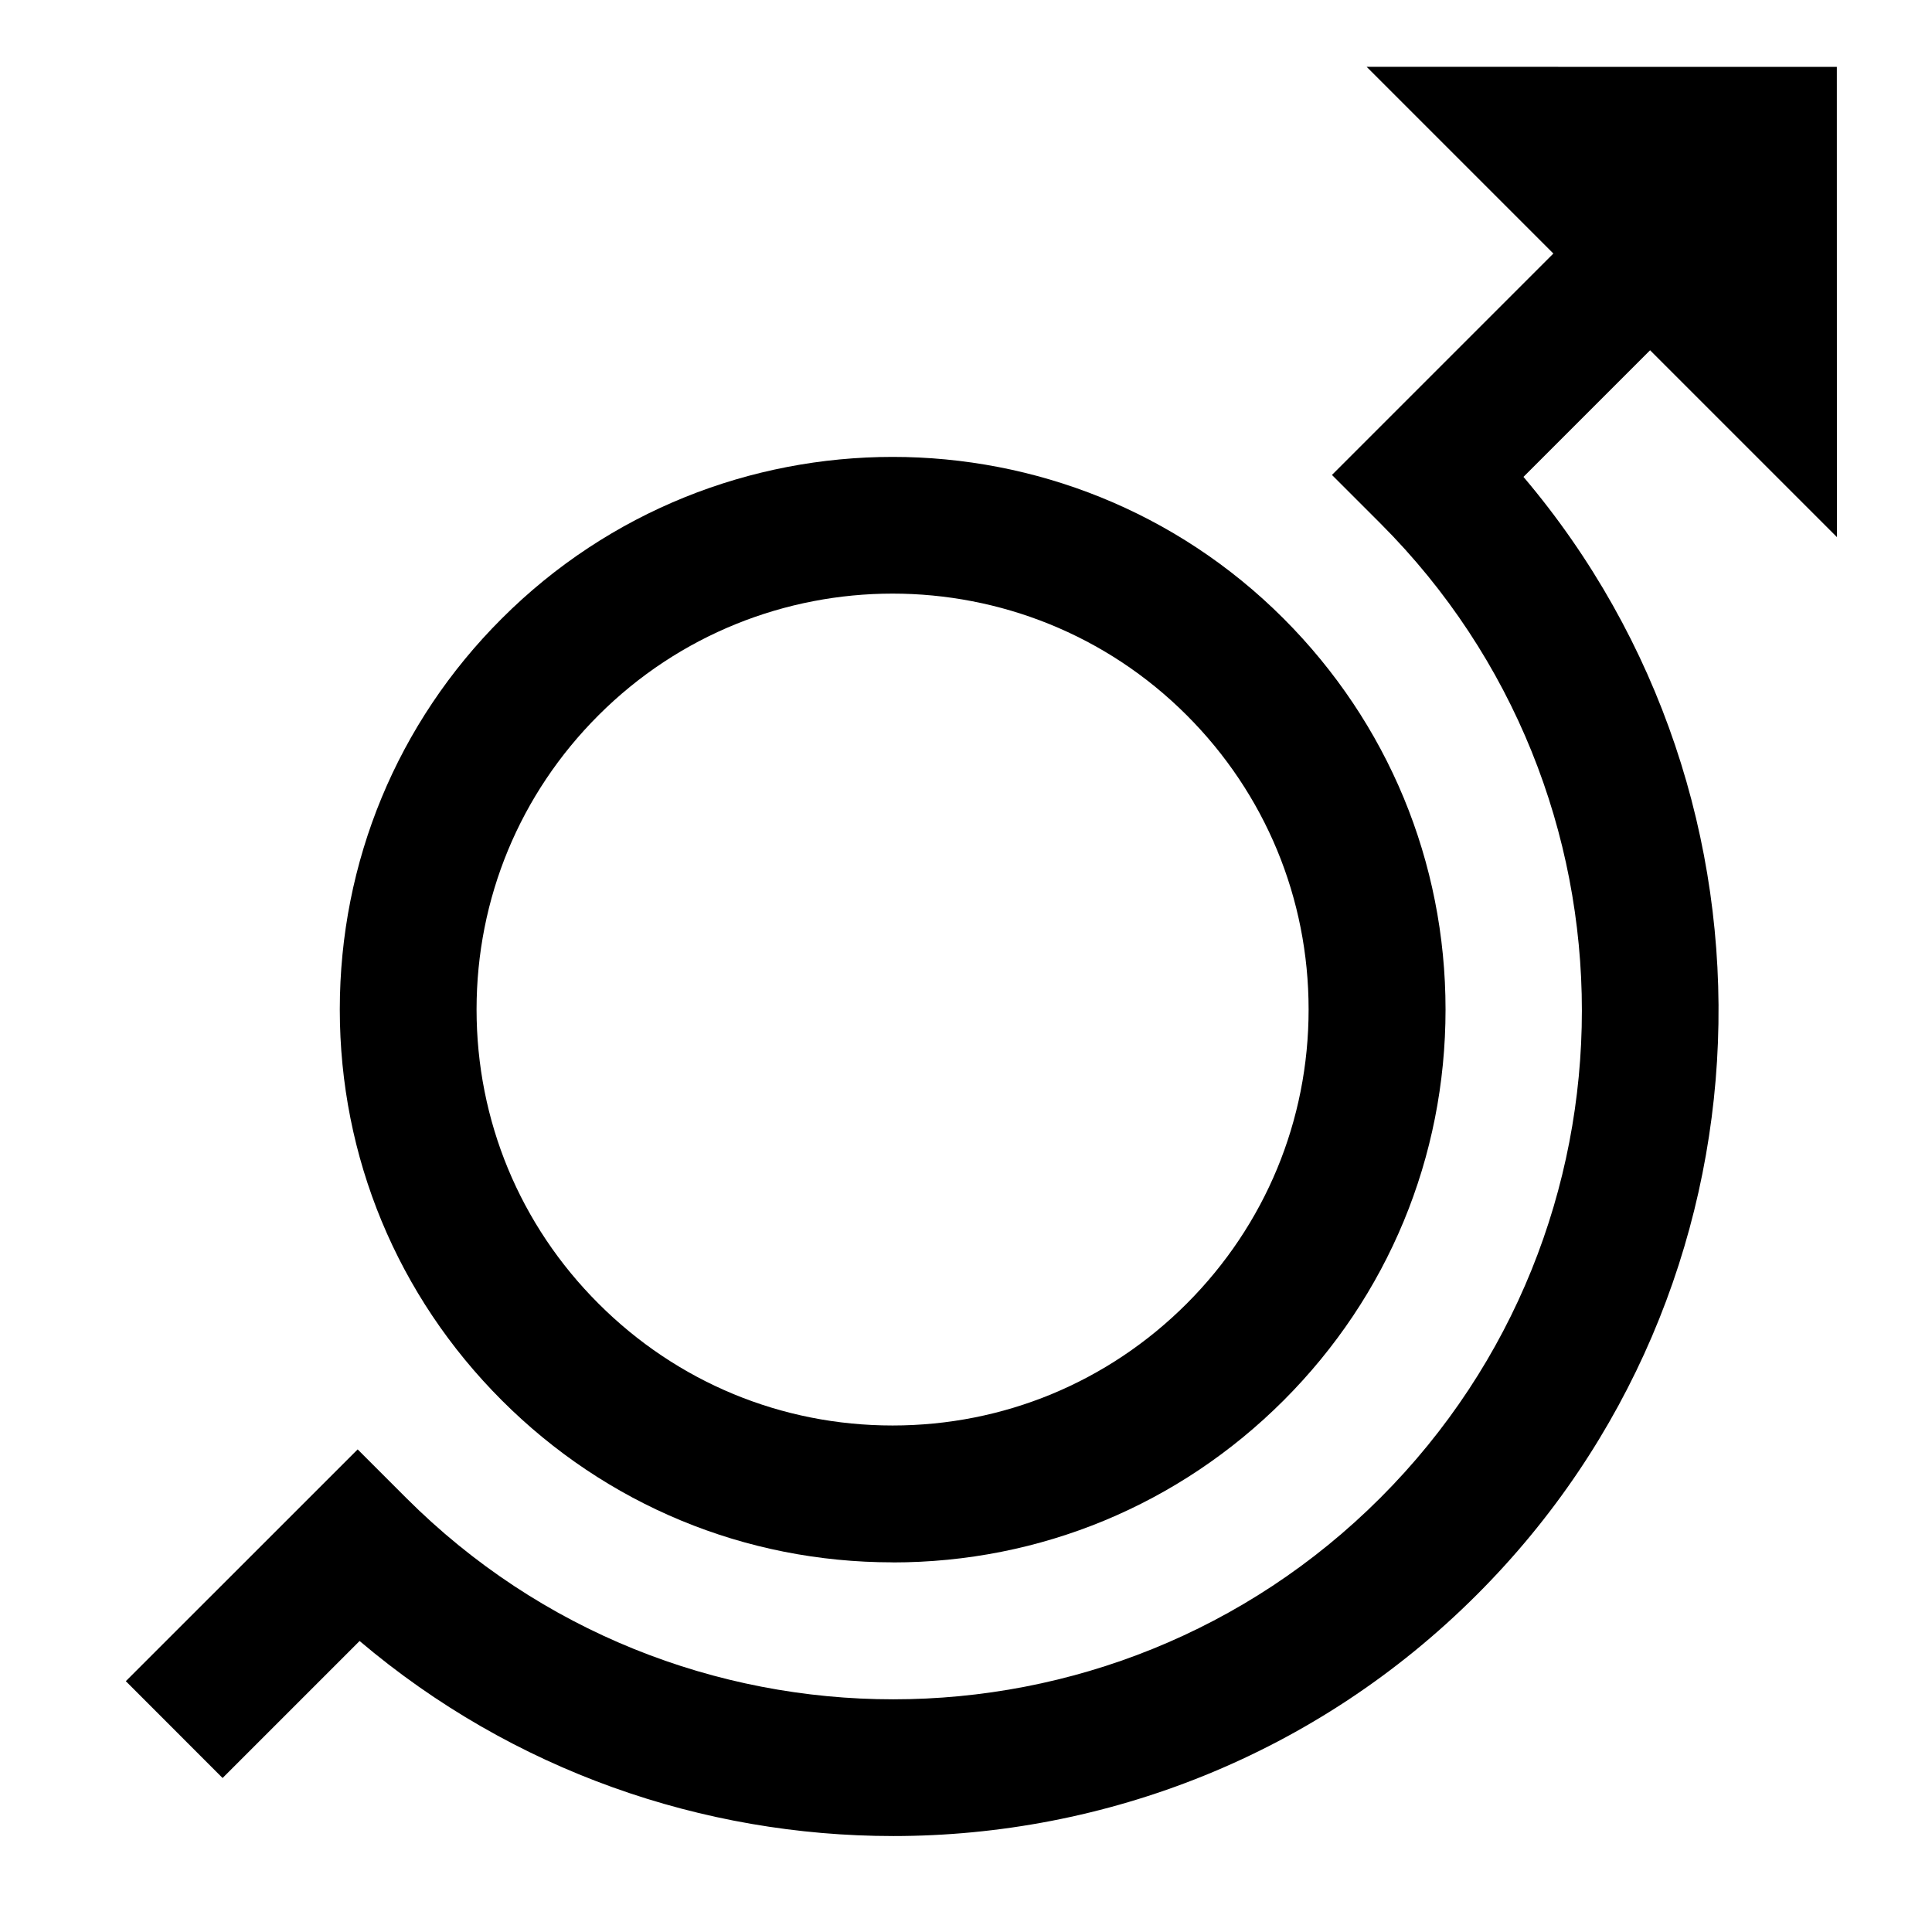 <?xml version="1.0" encoding="UTF-8"?>
<svg id="Design" xmlns="http://www.w3.org/2000/svg" version="1.1" viewBox="0 0 24 24">
  <defs>
    <style>
      .cls-1 {
        fill: #000;
        stroke-width: 0px;
      }
    </style>
  </defs>
  <path class="cls-1" d="M11.089,19.408c-1.834,0-3.559-.715-4.856-2.013-1.297-1.297-2.012-3.021-2.012-4.855s.714-3.56,2.012-4.856c2.677-2.677,7.034-2.678,9.712,0h0c1.297,1.298,2.012,3.022,2.012,4.857s-.715,3.559-2.012,4.856c-1.298,1.297-3.022,2.012-4.856,2.012ZM11.088,7.374c-1.323,0-2.646.504-3.654,1.512-.976.976-1.514,2.273-1.514,3.654s.538,2.678,1.514,3.653c.976.977,2.274,1.515,3.654,1.515s2.678-.538,3.654-1.514c.976-.977,1.514-2.274,1.514-3.654s-.538-2.679-1.514-3.655c-1.007-1.007-2.33-1.511-3.654-1.511Z"/>
  <g>
    <path class="cls-1" d="M11.095,22.808c-2.361,0-4.723-.808-6.628-2.423l-1.702,1.702-1.202-1.203,2.88-2.879.601.601c3.337,3.338,8.767,3.338,12.104,0,3.337-3.337,3.337-8.767,0-12.104l-.602-.602,3.142-3.142,1.202,1.201-1.965,1.965c3.413,4.026,3.221,10.086-.576,13.883-1.999,2.001-4.627,3.001-7.254,3.001Z"/>
    <polygon class="cls-1" points="16.977 .83 22.819 6.672 22.818 .831 16.977 .83"/>
  </g>
</svg>